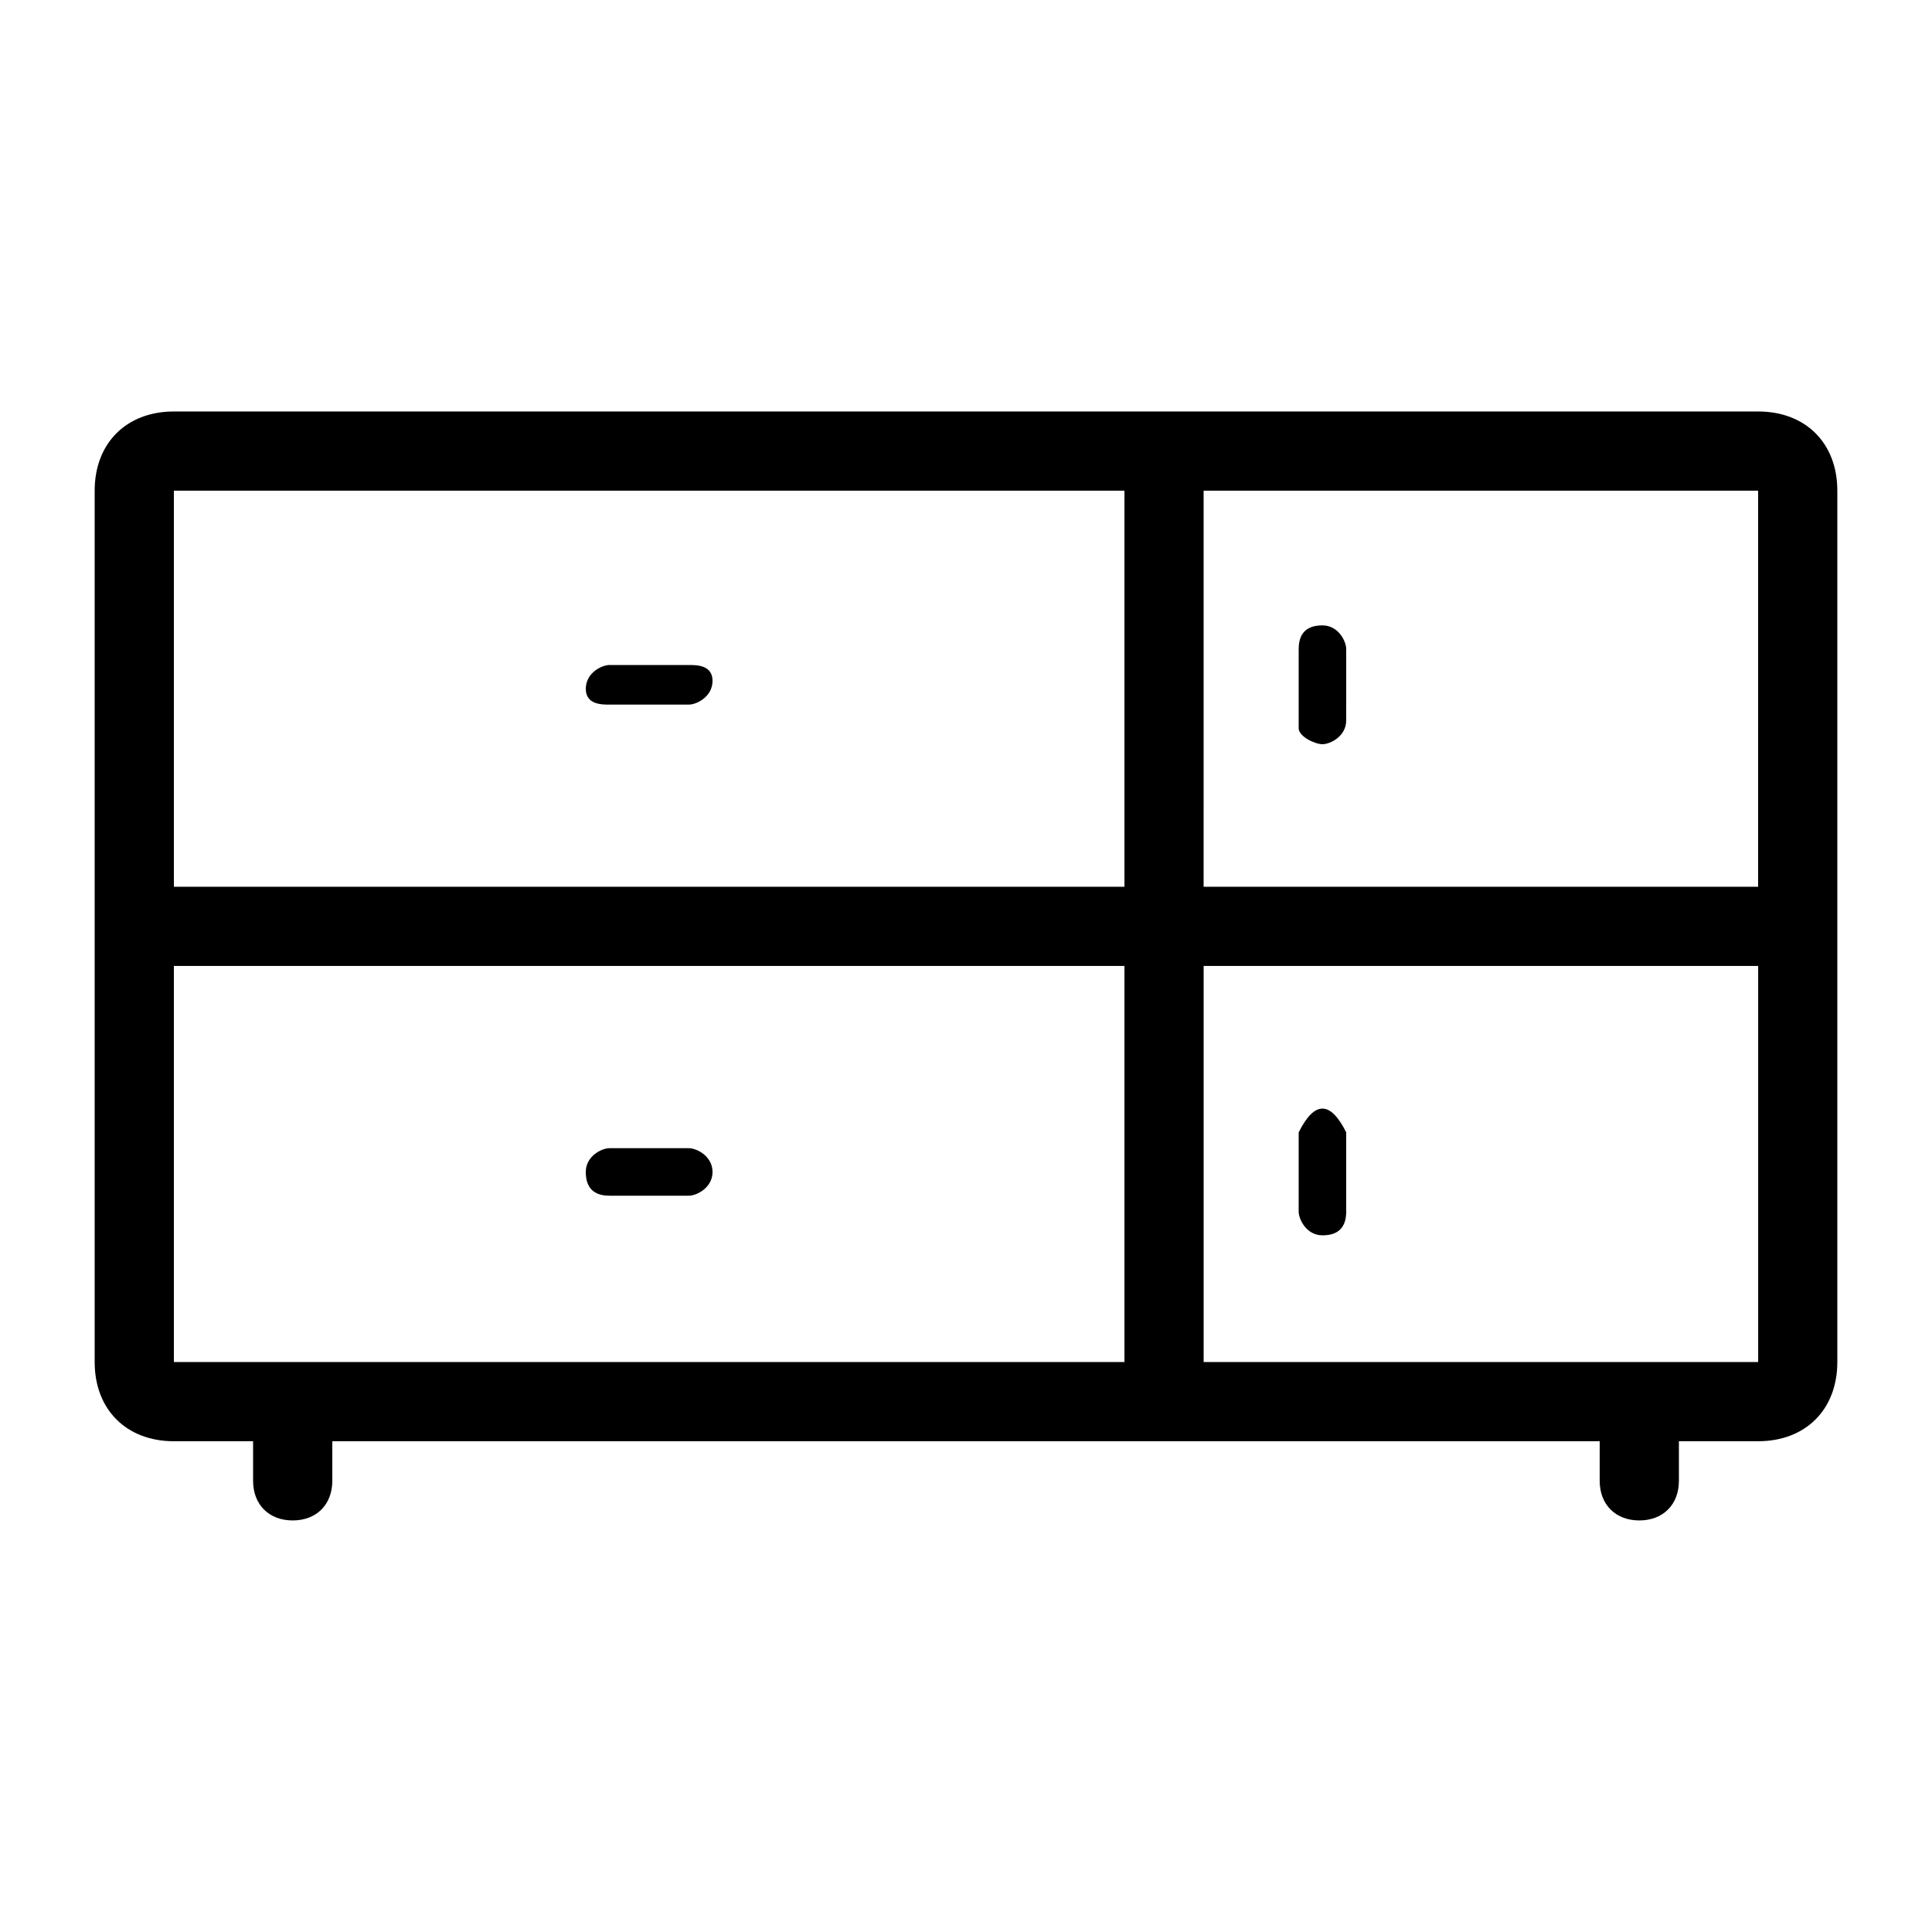 <?xml version="1.0" encoding="UTF-8"?>
<!-- Uploaded to: ICON Repo, www.iconrepo.com, Generator: ICON Repo Mixer Tools -->
<svg fill="#000000" width="800px" height="800px" version="1.1" viewBox="144 144 512 512" xmlns="http://www.w3.org/2000/svg">
 <g>
  <path d="m305.54 330.73h20.992c2.098 0 6.297-2.098 6.297-6.297 0-4.199-4.199-4.199-6.297-4.199h-20.992c-2.098 0-6.297 2.098-6.297 6.297 0 4.199 4.195 4.199 6.297 4.199z"/>
  <path d="m494.46 341.22c2.098 0 6.297-2.098 6.297-6.297l0.004-18.895c0-2.098-2.098-6.297-6.297-6.297-4.199 0-6.301 2.098-6.301 6.297v20.992c0 2.098 4.199 4.199 6.297 4.199z"/>
  <path d="m494.46 437.79c-2.098 0-4.199 2.098-6.297 6.297v20.992c0 2.098 2.098 6.297 6.297 6.297 4.199 0 6.297-2.098 6.297-6.297v-20.992c-2.098-4.199-4.195-6.297-6.297-6.297z"/>
  <path d="m326.53 448.28h-20.992c-2.098 0-6.297 2.098-6.297 6.297s2.098 6.297 6.297 6.297h20.992c2.098 0 6.297-2.098 6.297-6.297s-4.199-6.297-6.297-6.297z"/>
  <path d="m609.92 253.05h-419.84c-12.594 0-20.992 8.395-20.992 20.992v230.91c0 12.594 8.398 20.992 20.992 20.992h20.992v10.496c0 6.297 4.199 10.492 10.496 10.492s10.496-4.195 10.496-10.496v-10.496h335.87v10.496c0 6.297 4.199 10.496 10.496 10.496 6.297 0 10.496-4.199 10.496-10.496v-10.496h20.992c12.594 0 20.992-8.398 20.992-20.992v-230.91c0-12.598-8.395-20.992-20.992-20.992zm0 125.95h-146.95l0.004-104.96h146.95zm-167.93-104.96v104.96h-251.91v-104.96zm-251.91 230.91v-104.96h251.91v104.96zm272.9 0v-104.96h146.95v104.96z"/>
 </g>
</svg>